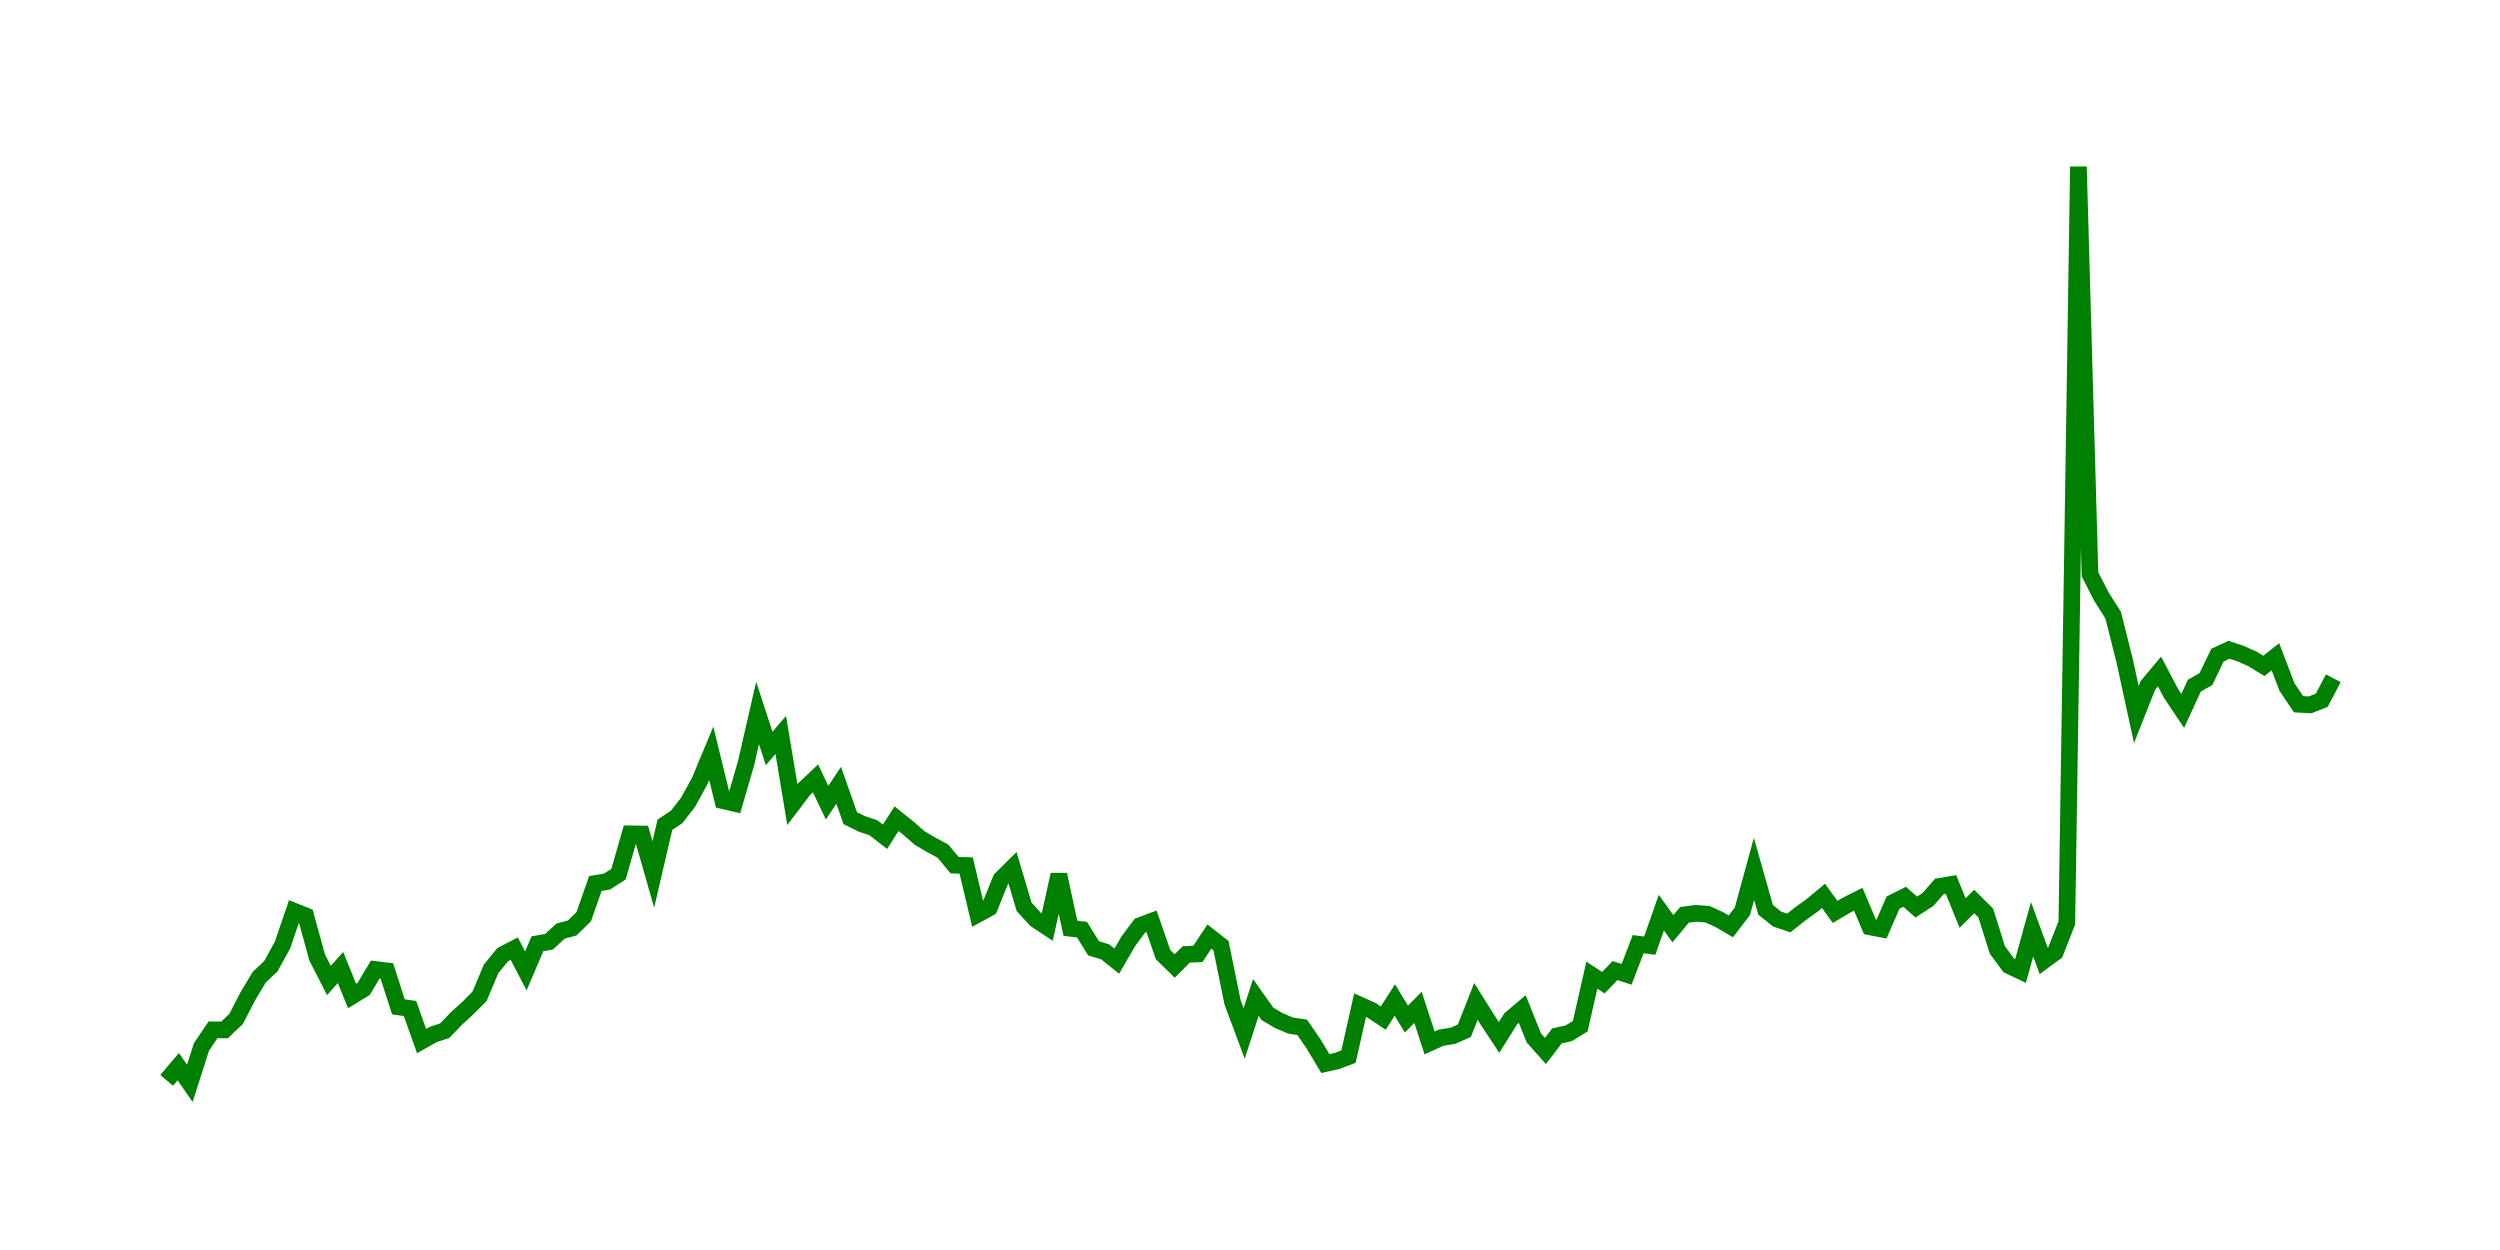<svg width="300.0" height="150.0" xmlns="http://www.w3.org/2000/svg">
<polyline fill="none" stroke="green" stroke-width="2" points="20.00,129.64 21.39,128.00 22.78,130.00 24.17,125.64 25.56,123.58 26.95,123.59 28.34,122.26 29.73,119.56 31.12,117.25 32.51,115.94 33.90,113.40 35.29,109.34 36.68,109.90 38.07,114.92 39.47,117.66 40.86,116.10 42.25,119.52 43.64,118.67 45.03,116.34 46.42,116.51 47.81,120.82 49.20,121.02 50.59,124.93 51.98,124.14 53.37,123.68 54.76,122.23 56.15,120.96 57.54,119.57 58.93,116.27 60.32,114.56 61.71,113.84 63.10,116.51 64.49,113.25 65.88,113.01 67.27,111.73 68.66,111.36 70.05,110.00 71.44,106.02 72.83,105.79 74.22,104.90 75.61,100.06 77.01,100.08 78.40,104.94 79.79,98.96 81.18,98.05 82.57,96.27 83.96,93.73 85.35,90.39 86.74,96.08 88.13,96.40 89.52,91.61 90.91,85.55 92.30,89.82 93.69,88.19 95.08,96.55 96.47,94.72 97.86,93.40 99.25,96.32 100.64,94.24 102.03,98.18 103.42,98.87 104.81,99.33 106.20,100.41 107.59,98.24 108.98,99.36 110.37,100.57 111.76,101.39 113.16,102.14 114.55,103.82 115.94,103.86 117.33,109.71 118.72,108.95 120.11,105.51 121.50,104.13 122.89,108.81 124.28,110.34 125.67,111.26 127.06,104.96 128.45,111.39 129.84,111.56 131.23,113.80 132.62,114.22 134.01,115.34 135.40,112.95 136.79,111.08 138.18,110.56 139.57,114.56 140.96,115.92 142.35,114.53 143.74,114.47 145.13,112.39 146.52,113.48 147.91,120.29 149.30,124.01 150.70,119.69 152.09,121.66 153.48,122.48 154.87,123.07 156.26,123.28 157.65,125.30 159.04,127.63 160.43,127.32 161.82,126.79 163.21,120.62 164.60,121.24 165.99,122.17 167.38,120.00 168.77,122.29 170.16,120.88 171.55,125.15 172.94,124.52 174.33,124.30 175.72,123.69 177.11,120.17 178.50,122.39 179.89,124.49 181.28,122.26 182.67,121.08 184.06,124.55 185.45,126.12 186.84,124.30 188.24,124.00 189.63,123.14 191.02,117.02 192.41,117.92 193.80,116.47 195.19,116.92 196.58,113.30 197.97,113.48 199.36,109.52 200.75,111.45 202.14,109.78 203.53,109.60 204.92,109.71 206.31,110.35 207.70,111.16 209.09,109.35 210.48,104.27 211.87,109.18 213.26,110.29 214.65,110.76 216.04,109.66 217.43,108.66 218.82,107.50 220.21,109.43 221.60,108.61 222.99,107.91 224.39,111.22 225.78,111.49 227.17,108.31 228.56,107.61 229.95,108.85 231.34,107.95 232.73,106.37 234.12,106.14 235.51,109.57 236.90,108.18 238.29,109.56 239.68,113.99 241.07,115.87 242.46,116.53 243.85,111.51 245.24,115.30 246.63,114.28 248.02,110.74 249.41,20.00 250.80,68.92 252.19,71.63 253.58,73.82 254.97,79.34 256.36,85.75 257.75,82.24 259.14,80.58 260.53,83.22 261.93,85.31 263.32,82.28 264.71,81.49 266.10,78.61 267.49,77.97 268.88,78.44 270.27,79.06 271.66,79.91 273.05,78.81 274.44,82.45 275.83,84.51 277.22,84.58 278.61,84.03 280.00,81.39 " />
</svg>